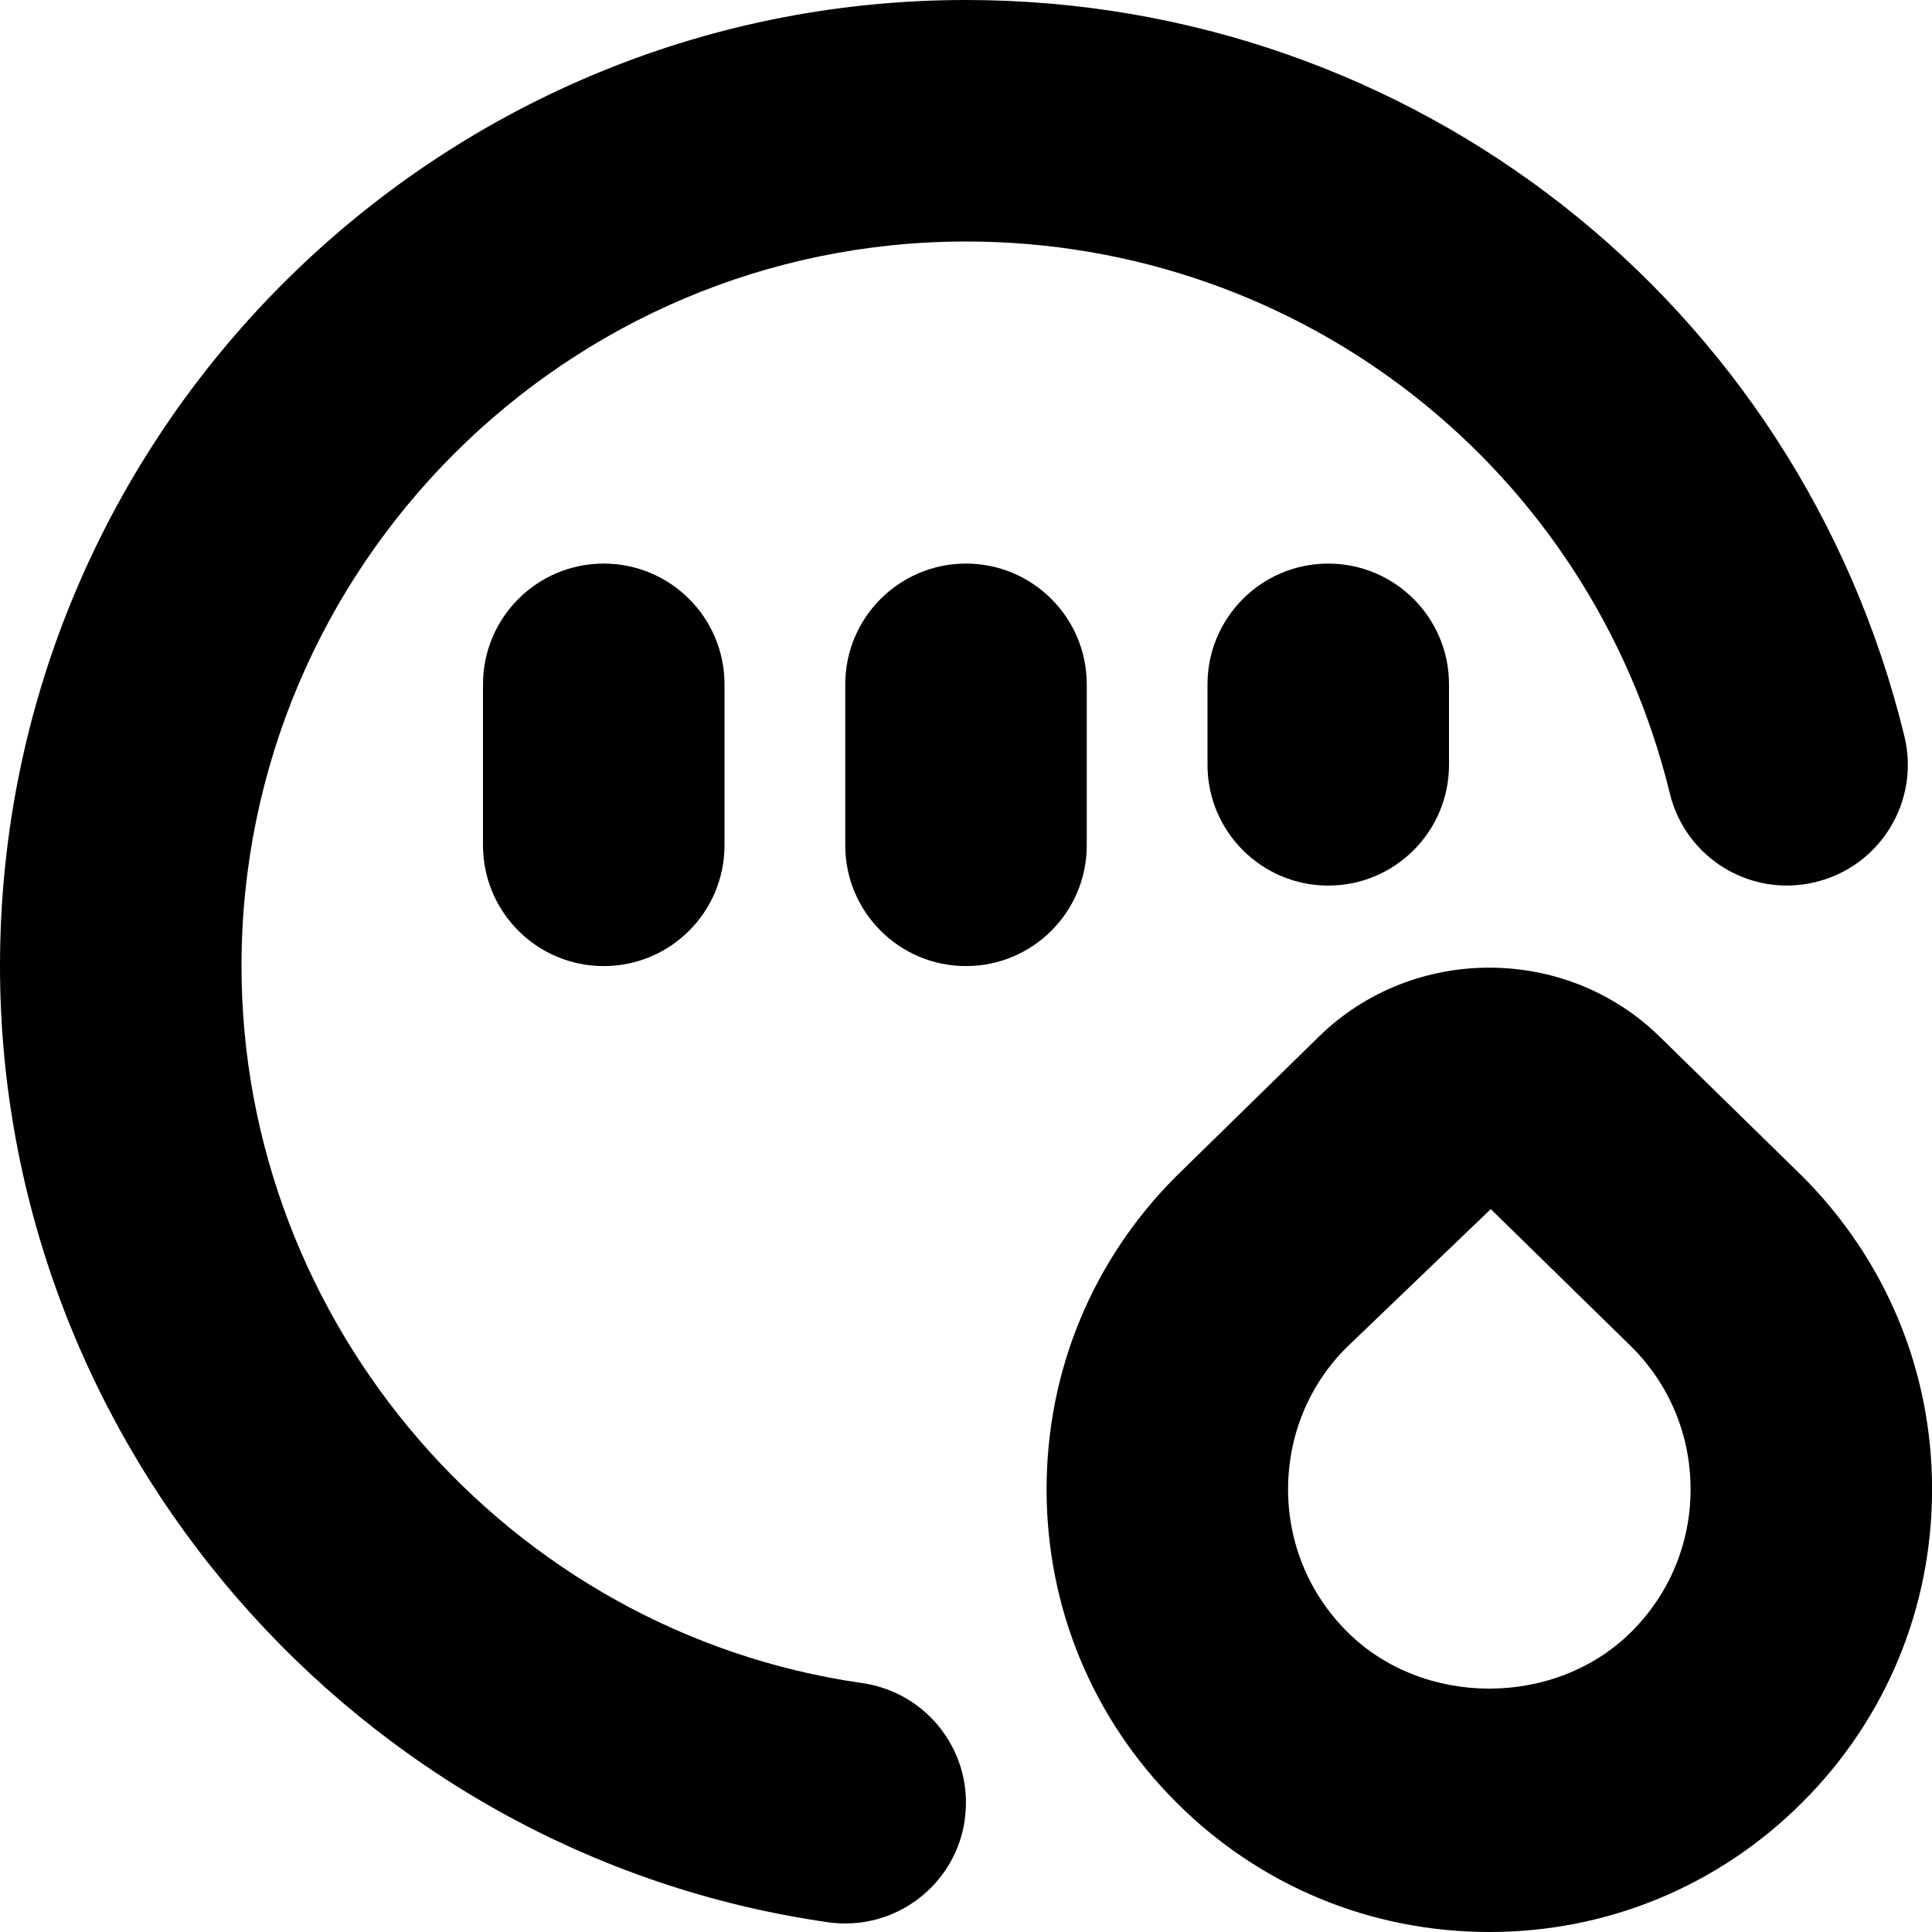 <?xml version="1.0" encoding="UTF-8"?>
<svg xmlns="http://www.w3.org/2000/svg" id="Layer_1" data-name="Layer 1" viewBox="0 0 24 24">
  <path d="m22.377,14.6l-1.762-1.724c-1.165-1.14-3.063-1.141-4.23,0l-1.773,1.735c-1.039,1.038-1.611,2.419-1.611,3.889s.572,2.851,1.61,3.888c1.038,1.04,2.42,1.612,3.89,1.612s2.85-.572,3.889-1.611c1.039-1.038,1.611-2.42,1.611-3.889s-.572-2.851-1.623-3.9Zm-2.109,5.668c-.945.946-2.593.944-3.535,0-.473-.473-.732-1.1-.732-1.768s.26-1.295.721-1.756l1.797-1.724,1.75,1.712c.473.473.732,1.1.732,1.768s-.26,1.295-.732,1.768Zm-8.283,2.338c-.107.748-.749,1.288-1.483,1.288-.071,0-.142-.005-.214-.015C4.423,23.04,0,17.934,0,12,0,5.383,5.383,0,12,0c5.549,0,10.343,3.76,11.657,9.145.196.805-.297,1.616-1.102,1.812-.809.198-1.617-.298-1.812-1.102-.985-4.036-4.581-6.855-8.743-6.855C7.038,3,3,7.037,3,12c0,4.45,3.315,8.28,7.712,8.908.82.118,1.39.878,1.272,1.697Zm4.515-15.605c.828,0,1.5.672,1.5,1.5v1c0,.828-.672,1.5-1.5,1.5s-1.5-.672-1.5-1.5v-1c0-.828.672-1.5,1.5-1.5Zm-9,0c.829,0,1.5.672,1.5,1.5v2c0,.828-.671,1.5-1.5,1.5s-1.5-.672-1.5-1.5v-2c0-.828.671-1.5,1.5-1.5Zm4.5,0c.829,0,1.5.672,1.5,1.5v2c0,.828-.671,1.5-1.5,1.5s-1.5-.672-1.5-1.5v-2c0-.828.671-1.5,1.5-1.5Z"/>
</svg>
